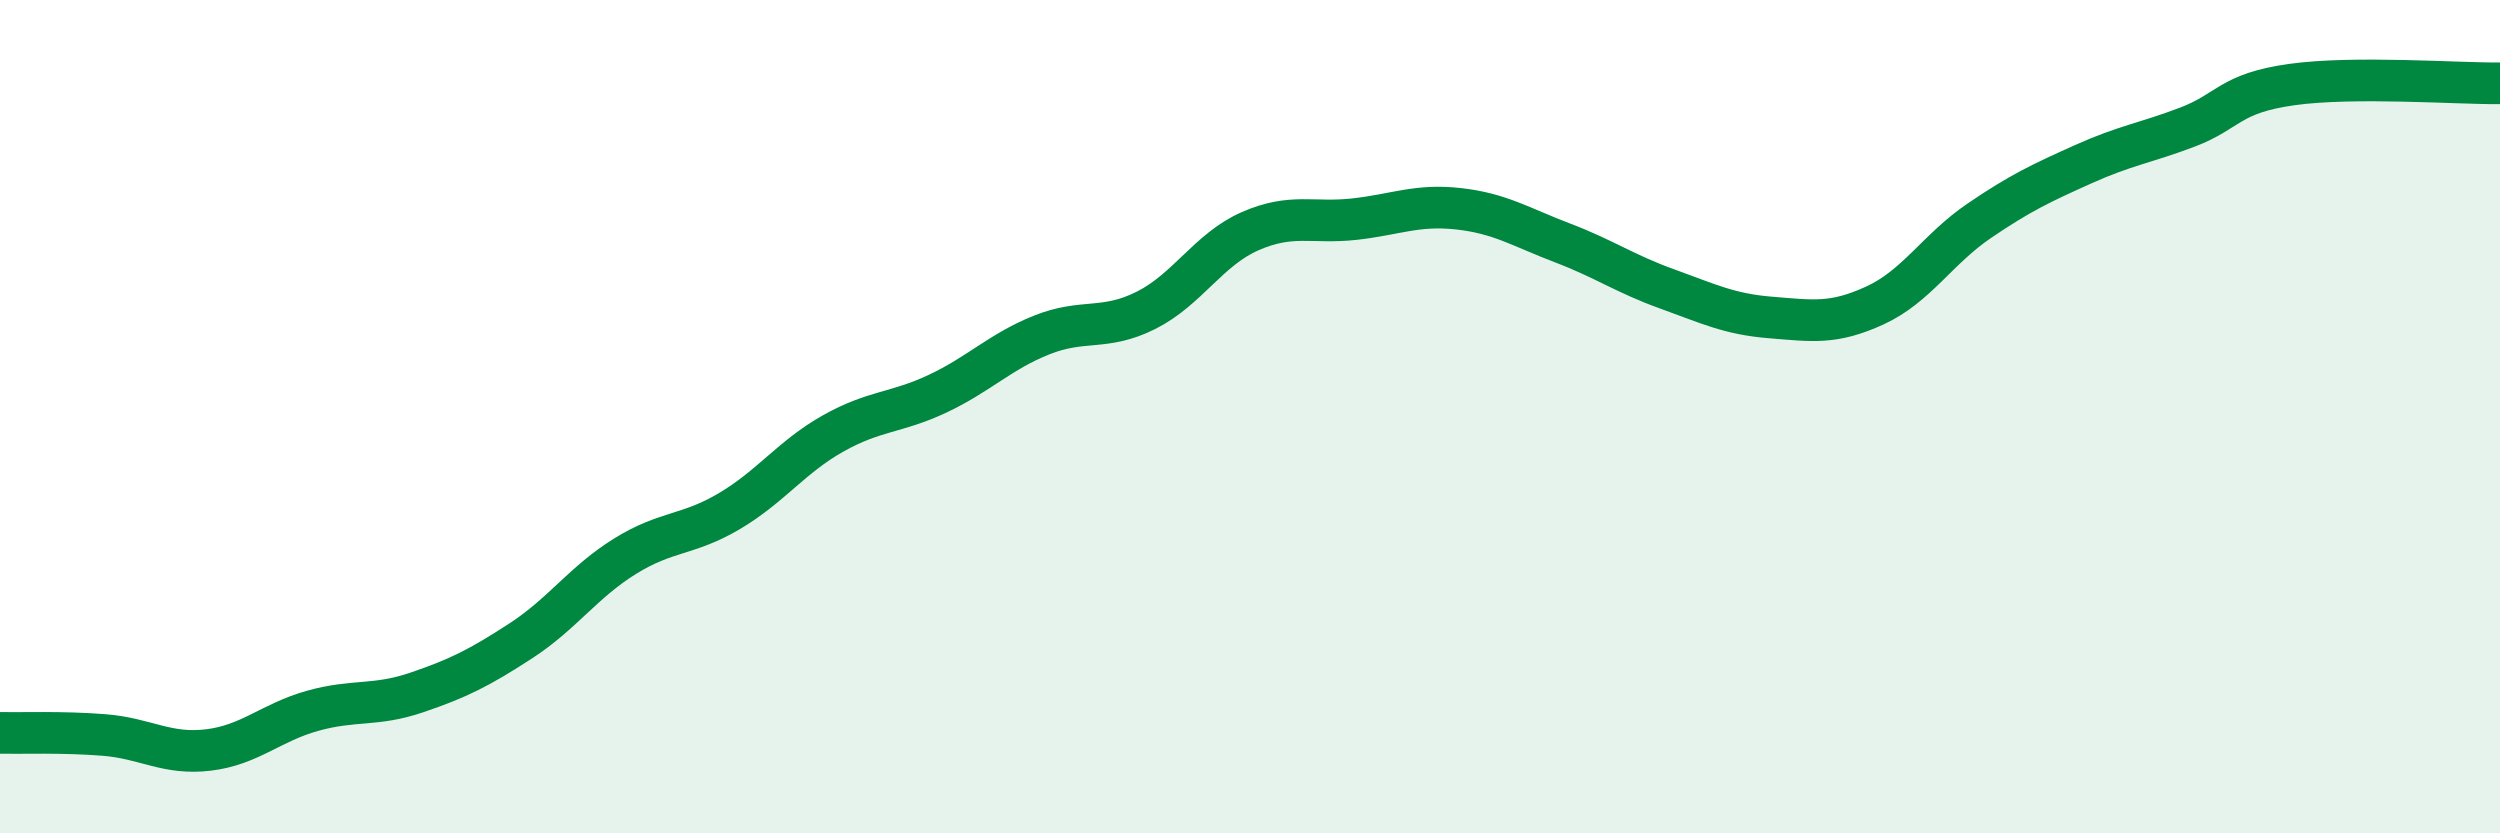 
    <svg width="60" height="20" viewBox="0 0 60 20" xmlns="http://www.w3.org/2000/svg">
      <path
        d="M 0,17.59 C 0.5,17.6 1.5,17.56 2.5,17.64 C 3.5,17.72 4,18.12 5,18 C 6,17.88 6.5,17.34 7.5,17.06 C 8.5,16.78 9,16.96 10,16.62 C 11,16.28 11.5,16.03 12.5,15.38 C 13.5,14.73 14,13.97 15,13.35 C 16,12.73 16.5,12.86 17.5,12.27 C 18.5,11.68 19,10.96 20,10.4 C 21,9.84 21.5,9.92 22.5,9.45 C 23.5,8.98 24,8.44 25,8.04 C 26,7.64 26.5,7.95 27.5,7.45 C 28.5,6.95 29,5.99 30,5.55 C 31,5.11 31.5,5.37 32.5,5.26 C 33.5,5.15 34,4.9 35,5.01 C 36,5.12 36.5,5.45 37.5,5.83 C 38.5,6.21 39,6.57 40,6.93 C 41,7.29 41.5,7.54 42.5,7.62 C 43.5,7.7 44,7.79 45,7.33 C 46,6.87 46.5,5.98 47.5,5.3 C 48.5,4.62 49,4.39 50,3.94 C 51,3.49 51.5,3.43 52.5,3.05 C 53.5,2.67 53.5,2.24 55,2.03 C 56.5,1.82 59,2.01 60,2L60 20L0 20Z"
        fill="#008740"
        opacity="0.1"
        stroke-linecap="round"
        stroke-linejoin="round"
      />
      <path
        d="M 0,17.59 C 0.5,17.6 1.5,17.56 2.5,17.64 C 3.5,17.72 4,18.12 5,18 C 6,17.88 6.5,17.34 7.5,17.06 C 8.5,16.78 9,16.96 10,16.62 C 11,16.28 11.5,16.03 12.5,15.38 C 13.5,14.73 14,13.97 15,13.35 C 16,12.73 16.5,12.86 17.5,12.27 C 18.5,11.68 19,10.96 20,10.4 C 21,9.84 21.5,9.92 22.5,9.45 C 23.5,8.98 24,8.44 25,8.04 C 26,7.64 26.5,7.95 27.5,7.45 C 28.5,6.95 29,5.99 30,5.55 C 31,5.11 31.5,5.37 32.5,5.26 C 33.5,5.15 34,4.9 35,5.01 C 36,5.12 36.5,5.45 37.5,5.83 C 38.5,6.21 39,6.57 40,6.93 C 41,7.29 41.5,7.54 42.5,7.62 C 43.5,7.7 44,7.79 45,7.33 C 46,6.87 46.5,5.98 47.5,5.3 C 48.5,4.62 49,4.39 50,3.94 C 51,3.49 51.5,3.43 52.5,3.05 C 53.5,2.67 53.5,2.24 55,2.03 C 56.5,1.82 59,2.01 60,2"
        stroke="#008740"
        stroke-width="1"
        fill="none"
        stroke-linecap="round"
        stroke-linejoin="round"
      />
    </svg>
  